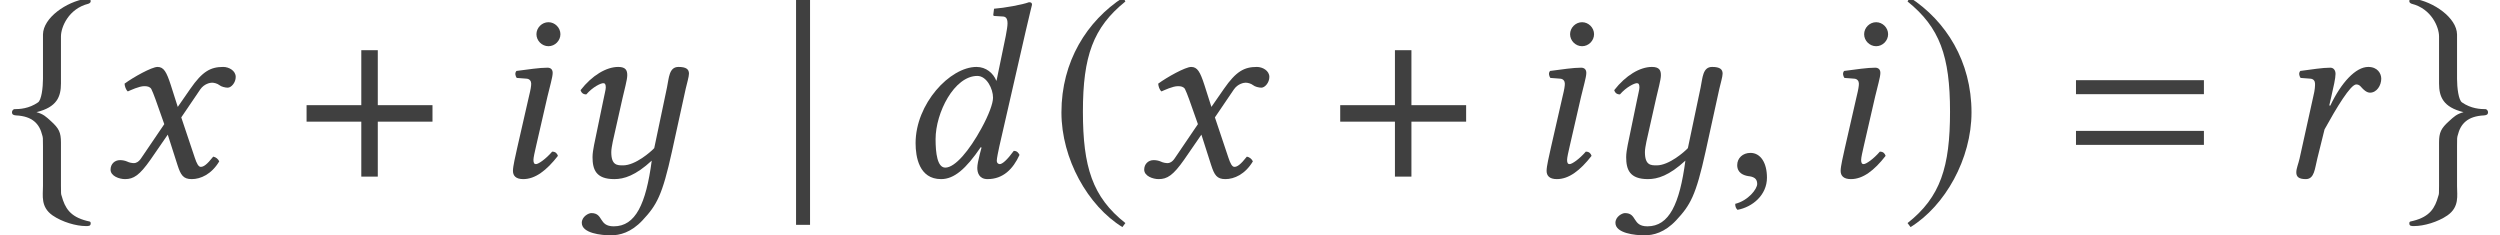 <?xml version='1.0' encoding='UTF-8'?>
<!-- This file was generated by dvisvgm 3.1.1 -->
<svg version='1.1' xmlns='http://www.w3.org/2000/svg' xmlns:xlink='http://www.w3.org/1999/xlink' width='119.188pt' height='11.22pt' viewBox='134.668 -11.212 119.188 11.22'>
<defs>
<path id='g3-61' d='M6.575-3.93V-4.597H.476V-3.93H6.575ZM6.575-1.513V-2.18H.476V-1.513H6.575Z'/>
<path id='g8-51' d='M4.109-2.311C3.526-1.239 2.847-.429 2.382-.429C2.001-.429 1.918-1.12 1.918-1.787C1.918-3.049 2.811-4.8 3.907-4.8C4.359-4.8 4.657-4.181 4.657-3.764C4.657-3.49 4.455-2.942 4.109-2.311ZM4.109-1.382L4.026-1.072C3.954-.786 3.907-.56 3.907-.417C3.907-.191 3.99 .119 4.395 .119C5.133 .119 5.61-.357 5.92-1.036C5.86-1.143 5.8-1.227 5.646-1.227C5.324-.786 5.098-.596 4.979-.596C4.943-.596 4.836-.619 4.836-.762C4.836-.869 4.907-1.203 4.955-1.429L6.217-6.944C6.396-7.718 6.515-8.194 6.515-8.194C6.515-8.278 6.479-8.314 6.372-8.314C6.051-8.194 5.193-8.04 4.705-8.004L4.669-7.718C4.669-7.682 4.681-7.658 4.728-7.658L5.098-7.635C5.253-7.635 5.348-7.563 5.348-7.301C5.348-7.17 5.312-6.968 5.264-6.706L4.824-4.574H4.812C4.669-4.931 4.324-5.229 3.871-5.229C2.596-5.229 .965-3.466 .965-1.596C.965-.941 1.131 .119 2.18 .119C2.799 .119 3.359-.357 4.073-1.405L4.109-1.382Z'/>
<path id='g8-56' d='M2.394-6.789C2.394-6.479 2.656-6.217 2.966-6.217S3.537-6.479 3.537-6.789S3.275-7.361 2.966-7.361S2.394-7.099 2.394-6.789ZM2.918-3.811C3.025-4.276 3.168-4.74 3.168-4.943C3.168-5.11 3.073-5.193 2.918-5.193C2.537-5.193 2.001-5.11 1.441-5.038C1.358-4.943 1.382-4.812 1.453-4.705L1.93-4.669C2.072-4.657 2.144-4.55 2.144-4.431C2.144-4.324 2.12-4.157 2.037-3.823L1.477-1.37C1.394-.989 1.274-.5 1.274-.274S1.405 .119 1.763 .119C2.334 .119 2.87-.286 3.418-.989C3.383-1.096 3.311-1.191 3.144-1.191C2.835-.834 2.489-.596 2.37-.596C2.287-.596 2.251-.655 2.251-.798C2.251-.905 2.311-1.167 2.382-1.477L2.918-3.811Z'/>
<path id='g8-65' d='M2.632-3.394L2.728-3.811C2.835-4.276 2.93-4.693 2.93-4.895C2.93-5.074 2.835-5.193 2.68-5.193C2.299-5.193 1.81-5.11 1.251-5.038C1.167-4.943 1.191-4.812 1.263-4.705L1.739-4.669C1.882-4.657 1.953-4.55 1.953-4.431C1.953-4.324 1.953-4.157 1.87-3.823L1.215-.858C1.155-.596 1.06-.393 1.06-.202C1.06 0 1.167 .119 1.513 .119C1.93 .119 1.941-.393 2.061-.858L2.406-2.251C2.978-3.287 3.645-4.395 3.919-4.395C4.038-4.395 4.097-4.335 4.169-4.252C4.252-4.157 4.407-4.002 4.574-4.002C4.895-4.002 5.11-4.347 5.11-4.669C5.11-4.919 4.931-5.229 4.49-5.229C3.895-5.229 3.204-4.49 2.68-3.383L2.632-3.394Z'/>
<path id='g8-71' d='M2.561-3.68L2.978-2.501L1.87-.869C1.751-.691 1.62-.643 1.536-.643C1.441-.643 1.31-.667 1.215-.715C1.108-.762 .989-.786 .869-.786C.607-.786 .417-.596 .417-.333C.417-.024 .834 .119 1.108 .119C1.513 .119 1.798-.06 2.323-.81L3.144-2.001L3.609-.548C3.764-.071 3.883 .119 4.288 .119C4.705 .119 5.229-.107 5.598-.727C5.55-.834 5.443-.929 5.312-.953C5.002-.56 4.848-.465 4.717-.465C4.609-.465 4.526-.619 4.431-.905L3.788-2.823L4.693-4.157C4.883-4.431 5.169-4.478 5.253-4.478C5.348-4.478 5.503-4.443 5.61-4.359C5.693-4.288 5.884-4.24 6.003-4.24C6.17-4.24 6.384-4.478 6.384-4.752C6.384-5.05 6.062-5.229 5.789-5.229C5.193-5.229 4.8-5.026 4.216-4.181L3.621-3.323L3.287-4.371C3.085-4.991 2.954-5.229 2.656-5.229C2.382-5.229 1.501-4.74 1.084-4.431C1.096-4.3 1.143-4.145 1.239-4.061C1.382-4.121 1.775-4.312 2.025-4.312C2.168-4.312 2.287-4.288 2.358-4.181C2.406-4.085 2.489-3.883 2.561-3.68Z'/>
<path id='g8-126' d='M5.217-4.252L4.609-1.358C4.455-1.191 3.716-.536 3.121-.536C2.847-.536 2.561-.536 2.561-1.167C2.561-1.31 2.596-1.477 2.632-1.667L3.097-3.74C3.18-4.121 3.323-4.609 3.323-4.836S3.252-5.229 2.894-5.229C2.323-5.229 1.644-4.824 1.096-4.121C1.131-4.014 1.203-3.919 1.37-3.919C1.679-4.276 2.061-4.455 2.18-4.455C2.263-4.455 2.299-4.395 2.299-4.252C2.299-4.145 2.239-3.942 2.18-3.633L1.739-1.501C1.703-1.31 1.667-1.108 1.667-.929C1.667-.333 1.834 .119 2.704 .119C3.168 .119 3.716-.048 4.49-.762C4.216 1.31 3.716 2.37 2.68 2.37C1.941 2.37 2.203 1.739 1.608 1.739C1.477 1.739 1.155 1.906 1.155 2.203C1.155 2.704 2.096 2.799 2.537 2.799C2.966 2.799 3.502 2.668 4.05 2.084C4.728 1.358 4.991 .905 5.455-1.203L6.11-4.192C6.158-4.407 6.265-4.764 6.265-4.907C6.265-5.11 6.146-5.229 5.765-5.229C5.312-5.229 5.312-4.705 5.217-4.252Z'/>
<path id='g8-149' d='M1.239-1.131C.869-1.131 .607-.881 .607-.548C.607-.167 .917-.06 1.131-.024C1.358 0 1.56 .071 1.56 .345C1.56 .596 1.131 1.143 .512 1.298C.512 1.417 .536 1.501 .619 1.584C1.334 1.453 2.025 .881 2.025 .048C2.025-.667 1.715-1.131 1.239-1.131Z'/>
<path id='g5-102' d='M2.906-6.682C2.906-7.122 3.263-8.004 4.216-8.242C4.276-8.266 4.324-8.302 4.324-8.361C4.324-8.48 4.228-8.504 4.097-8.48C3.168-8.337 2.061-7.575 2.049-6.777V-4.657C2.049-4.24 1.977-3.645 1.81-3.537C1.382-3.24 .941-3.216 .679-3.216C.619-3.204 .572-3.132 .572-3.073C.572-2.954 .643-2.93 .762-2.918C1.548-2.882 1.882-2.513 2.013-1.977C2.049-1.858 2.049-1.846 2.049-1.453V.453C2.049 .905 1.93 1.441 2.501 1.846C2.966 2.168 3.633 2.358 4.097 2.358C4.228 2.358 4.324 2.358 4.324 2.227C4.324 2.12 4.252 2.144 4.133 2.108C3.335 1.906 3.097 1.489 2.942 .929C2.906 .834 2.906 .81 2.906 .429V-1.62C2.906-2.108 2.811-2.299 2.43-2.644C2.18-2.87 2.072-2.978 1.739-3.073C2.716-3.311 2.906-3.811 2.906-4.443V-6.682Z'/>
<path id='g5-103' d='M1.989-6.682V-4.443C1.989-3.811 2.18-3.311 3.156-3.073C2.823-2.978 2.716-2.87 2.465-2.644C2.084-2.299 1.989-2.108 1.989-1.62V.429C1.989 .81 1.989 .834 1.953 .929C1.798 1.489 1.56 1.906 .762 2.108C.643 2.144 .572 2.12 .572 2.227C.572 2.358 .667 2.358 .798 2.358C1.263 2.358 1.93 2.168 2.394 1.846C2.966 1.441 2.847 .905 2.847 .453V-1.453C2.847-1.846 2.847-1.858 2.882-1.977C3.013-2.513 3.347-2.882 4.133-2.918C4.252-2.93 4.324-2.954 4.324-3.073C4.324-3.132 4.276-3.204 4.216-3.216C3.954-3.216 3.514-3.24 3.085-3.537C2.918-3.645 2.847-4.24 2.847-4.657V-6.777C2.835-7.575 1.727-8.337 .798-8.48C.667-8.504 .572-8.48 .572-8.361C.572-8.302 .619-8.266 .679-8.242C1.632-8.004 1.989-7.122 1.989-6.682Z'/>
<path id='g5-106' d='M1.525 2.299V-8.421H.858V2.299H1.525Z'/>
<path id='g5-184' d='M2.966-3.406H.357V-2.62H2.966V0H3.752V-2.62H6.36V-3.406H3.752V-6.027H2.966V-3.406Z'/>
<path id='g5-185' d='M3.514-8.54C1.787-7.42 .572-5.491 .572-3.061C.572-.846 1.834 1.394 3.478 2.406L3.621 2.215C2.049 .977 1.596-.465 1.596-3.097C1.596-5.741 2.084-7.111 3.621-8.349L3.514-8.54Z'/>
<path id='g5-186' d='M.453-8.54L.345-8.349C1.882-7.111 2.37-5.741 2.37-3.097C2.37-.465 1.918 .977 .345 2.215L.488 2.406C2.132 1.394 3.394-.846 3.394-3.061C3.394-5.491 2.18-7.42 .453-8.54Z'/>
</defs>
<g id='page1'>
<g fill='#404040'>
<use x='134.668' y='-2.792' xlink:href='#g5-102'/>
<use x='139.522' y='-2.792' xlink:href='#g8-71'/>
<use x='148.927' y='-2.792' xlink:href='#g5-184'/>
<use x='157.849' y='-2.792' xlink:href='#g8-56'/>
<use x='161.25' y='-2.792' xlink:href='#g8-126'/>
<use x='171.762' y='-2.792' xlink:href='#g5-106'/>
<use x='177.354' y='-2.792' xlink:href='#g8-51'/>
<use x='184.7' y='-2.792' xlink:href='#g5-185'/>
<use x='188.801' y='-2.792' xlink:href='#g8-71'/>
<use x='198.206' y='-2.792' xlink:href='#g5-184'/>
<use x='207.128' y='-2.792' xlink:href='#g8-56'/>
<use x='210.529' y='-2.792' xlink:href='#g8-126'/>
<use x='216.883' y='-2.792' xlink:href='#g8-149'/>
<use x='221.147' y='-2.792' xlink:href='#g8-56'/>
<use x='225.266' y='-2.792' xlink:href='#g5-186'/>
<use x='233.165' y='-2.792' xlink:href='#g3-61'/>
<use x='243.085' y='-2.792' xlink:href='#g8-65'/>
<use x='248.961' y='-2.792' xlink:href='#g5-103'/>
</g>
</g>
</svg>